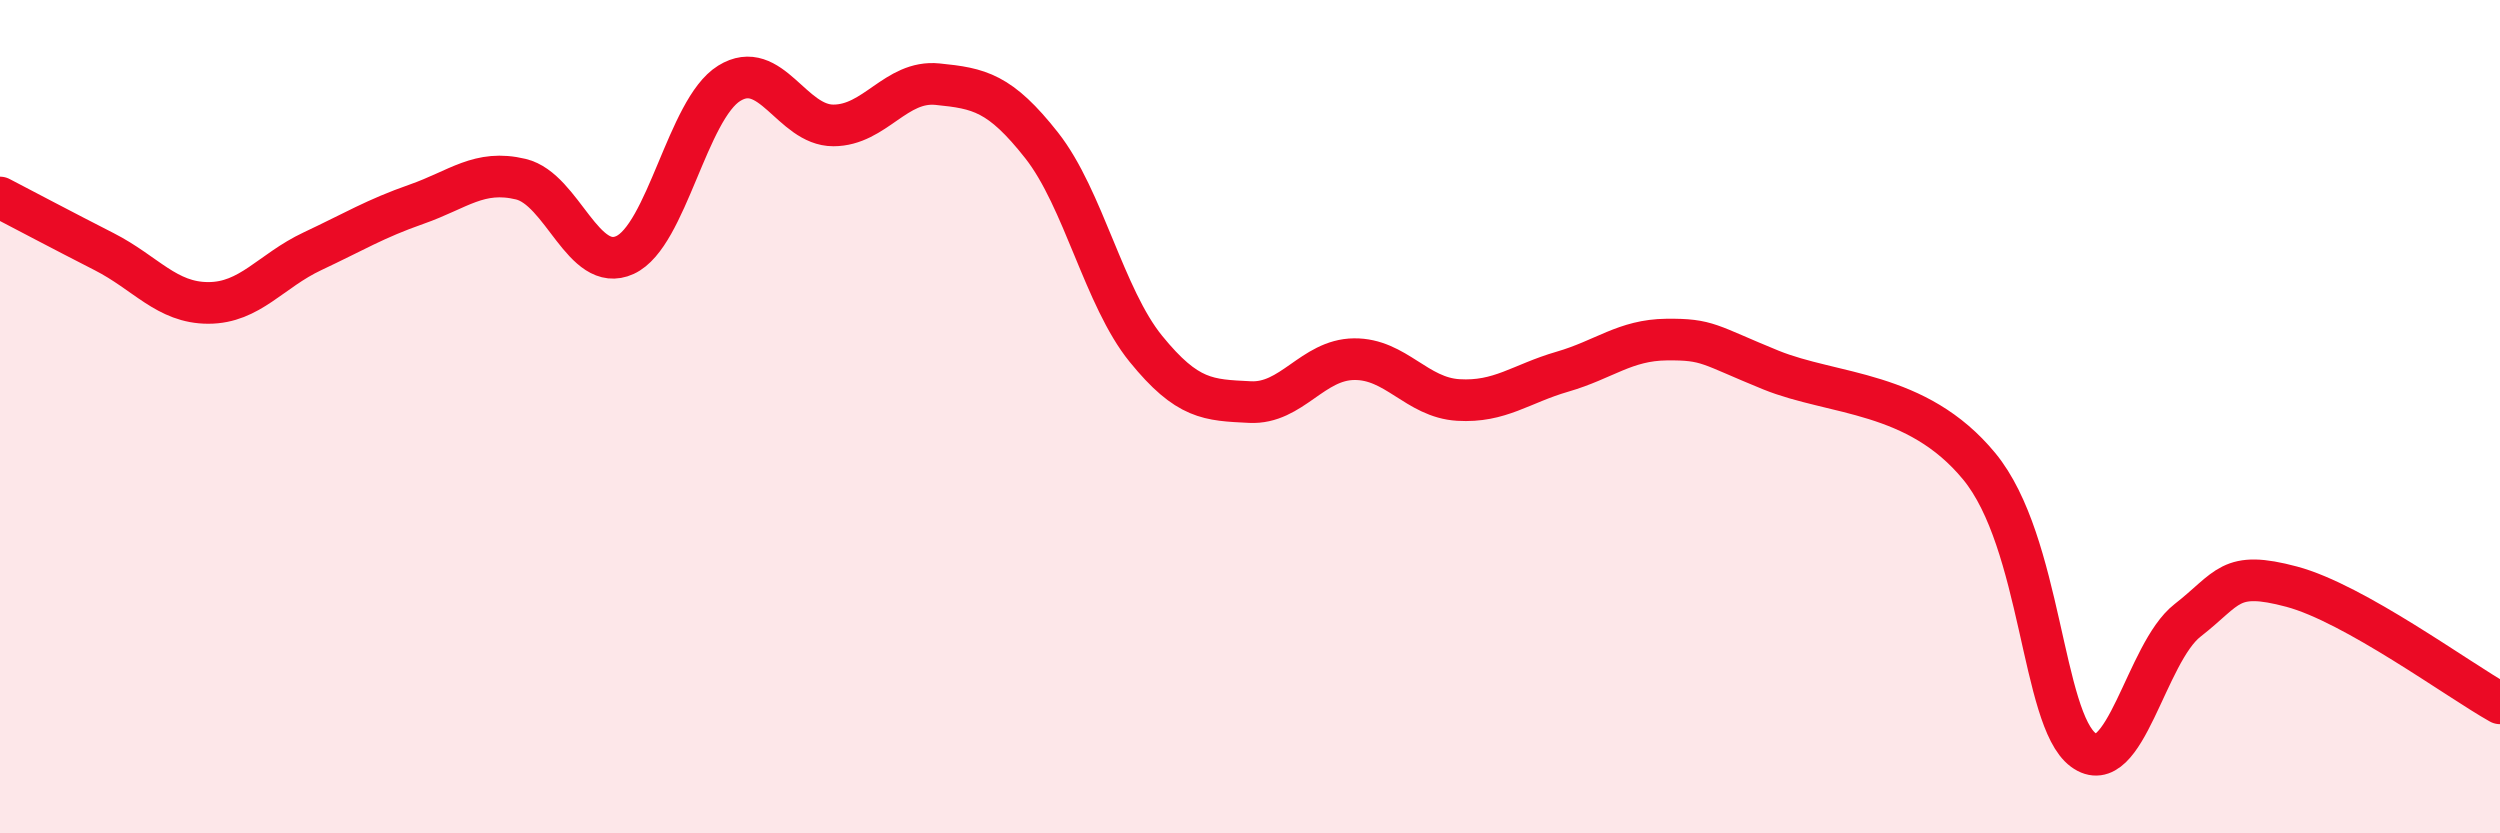 
    <svg width="60" height="20" viewBox="0 0 60 20" xmlns="http://www.w3.org/2000/svg">
      <path
        d="M 0,4.74 C 0.5,5 1.5,5.53 2.5,6.04 C 3.5,6.55 4,7.27 5,7.27 C 6,7.27 6.5,6.5 7.5,6.03 C 8.5,5.56 9,5.25 10,4.9 C 11,4.55 11.5,4.06 12.5,4.3 C 13.5,4.54 14,6.58 15,6.12 C 16,5.66 16.5,2.62 17.5,2 C 18.5,1.38 19,3.01 20,3.01 C 21,3.01 21.5,1.92 22.5,2.02 C 23.5,2.12 24,2.22 25,3.49 C 26,4.76 26.5,7.14 27.5,8.37 C 28.5,9.6 29,9.6 30,9.65 C 31,9.7 31.5,8.63 32.5,8.62 C 33.5,8.61 34,9.54 35,9.6 C 36,9.66 36.5,9.21 37.5,8.92 C 38.5,8.63 39,8.16 40,8.15 C 41,8.14 41,8.27 42.5,8.88 C 44,9.49 46,9.37 47.5,11.19 C 49,13.01 49,17.26 50,18 C 51,18.74 51.5,15.67 52.5,14.89 C 53.5,14.11 53.5,13.68 55,14.08 C 56.5,14.48 59,16.32 60,16.88L60 20L0 20Z"
        fill="#EB0A25"
        opacity="0.1"
        stroke-linecap="round"
        stroke-linejoin="round"
      />
      <path
        d="M 0,4.74 C 0.5,5 1.5,5.53 2.5,6.04 C 3.5,6.55 4,7.27 5,7.27 C 6,7.27 6.5,6.5 7.5,6.03 C 8.5,5.56 9,5.25 10,4.9 C 11,4.55 11.5,4.06 12.5,4.3 C 13.5,4.54 14,6.58 15,6.12 C 16,5.66 16.5,2.62 17.5,2 C 18.5,1.38 19,3.01 20,3.01 C 21,3.01 21.5,1.92 22.5,2.02 C 23.5,2.12 24,2.22 25,3.49 C 26,4.76 26.5,7.14 27.5,8.37 C 28.5,9.6 29,9.6 30,9.65 C 31,9.7 31.5,8.63 32.5,8.62 C 33.5,8.61 34,9.54 35,9.6 C 36,9.66 36.5,9.21 37.5,8.92 C 38.5,8.63 39,8.16 40,8.15 C 41,8.14 41,8.27 42.5,8.88 C 44,9.49 46,9.37 47.5,11.19 C 49,13.01 49,17.26 50,18 C 51,18.74 51.5,15.67 52.5,14.89 C 53.5,14.11 53.5,13.68 55,14.08 C 56.5,14.48 59,16.32 60,16.88"
        stroke="#EB0A25"
        stroke-width="1"
        fill="none"
        stroke-linecap="round"
        stroke-linejoin="round"
      />
    </svg>
  